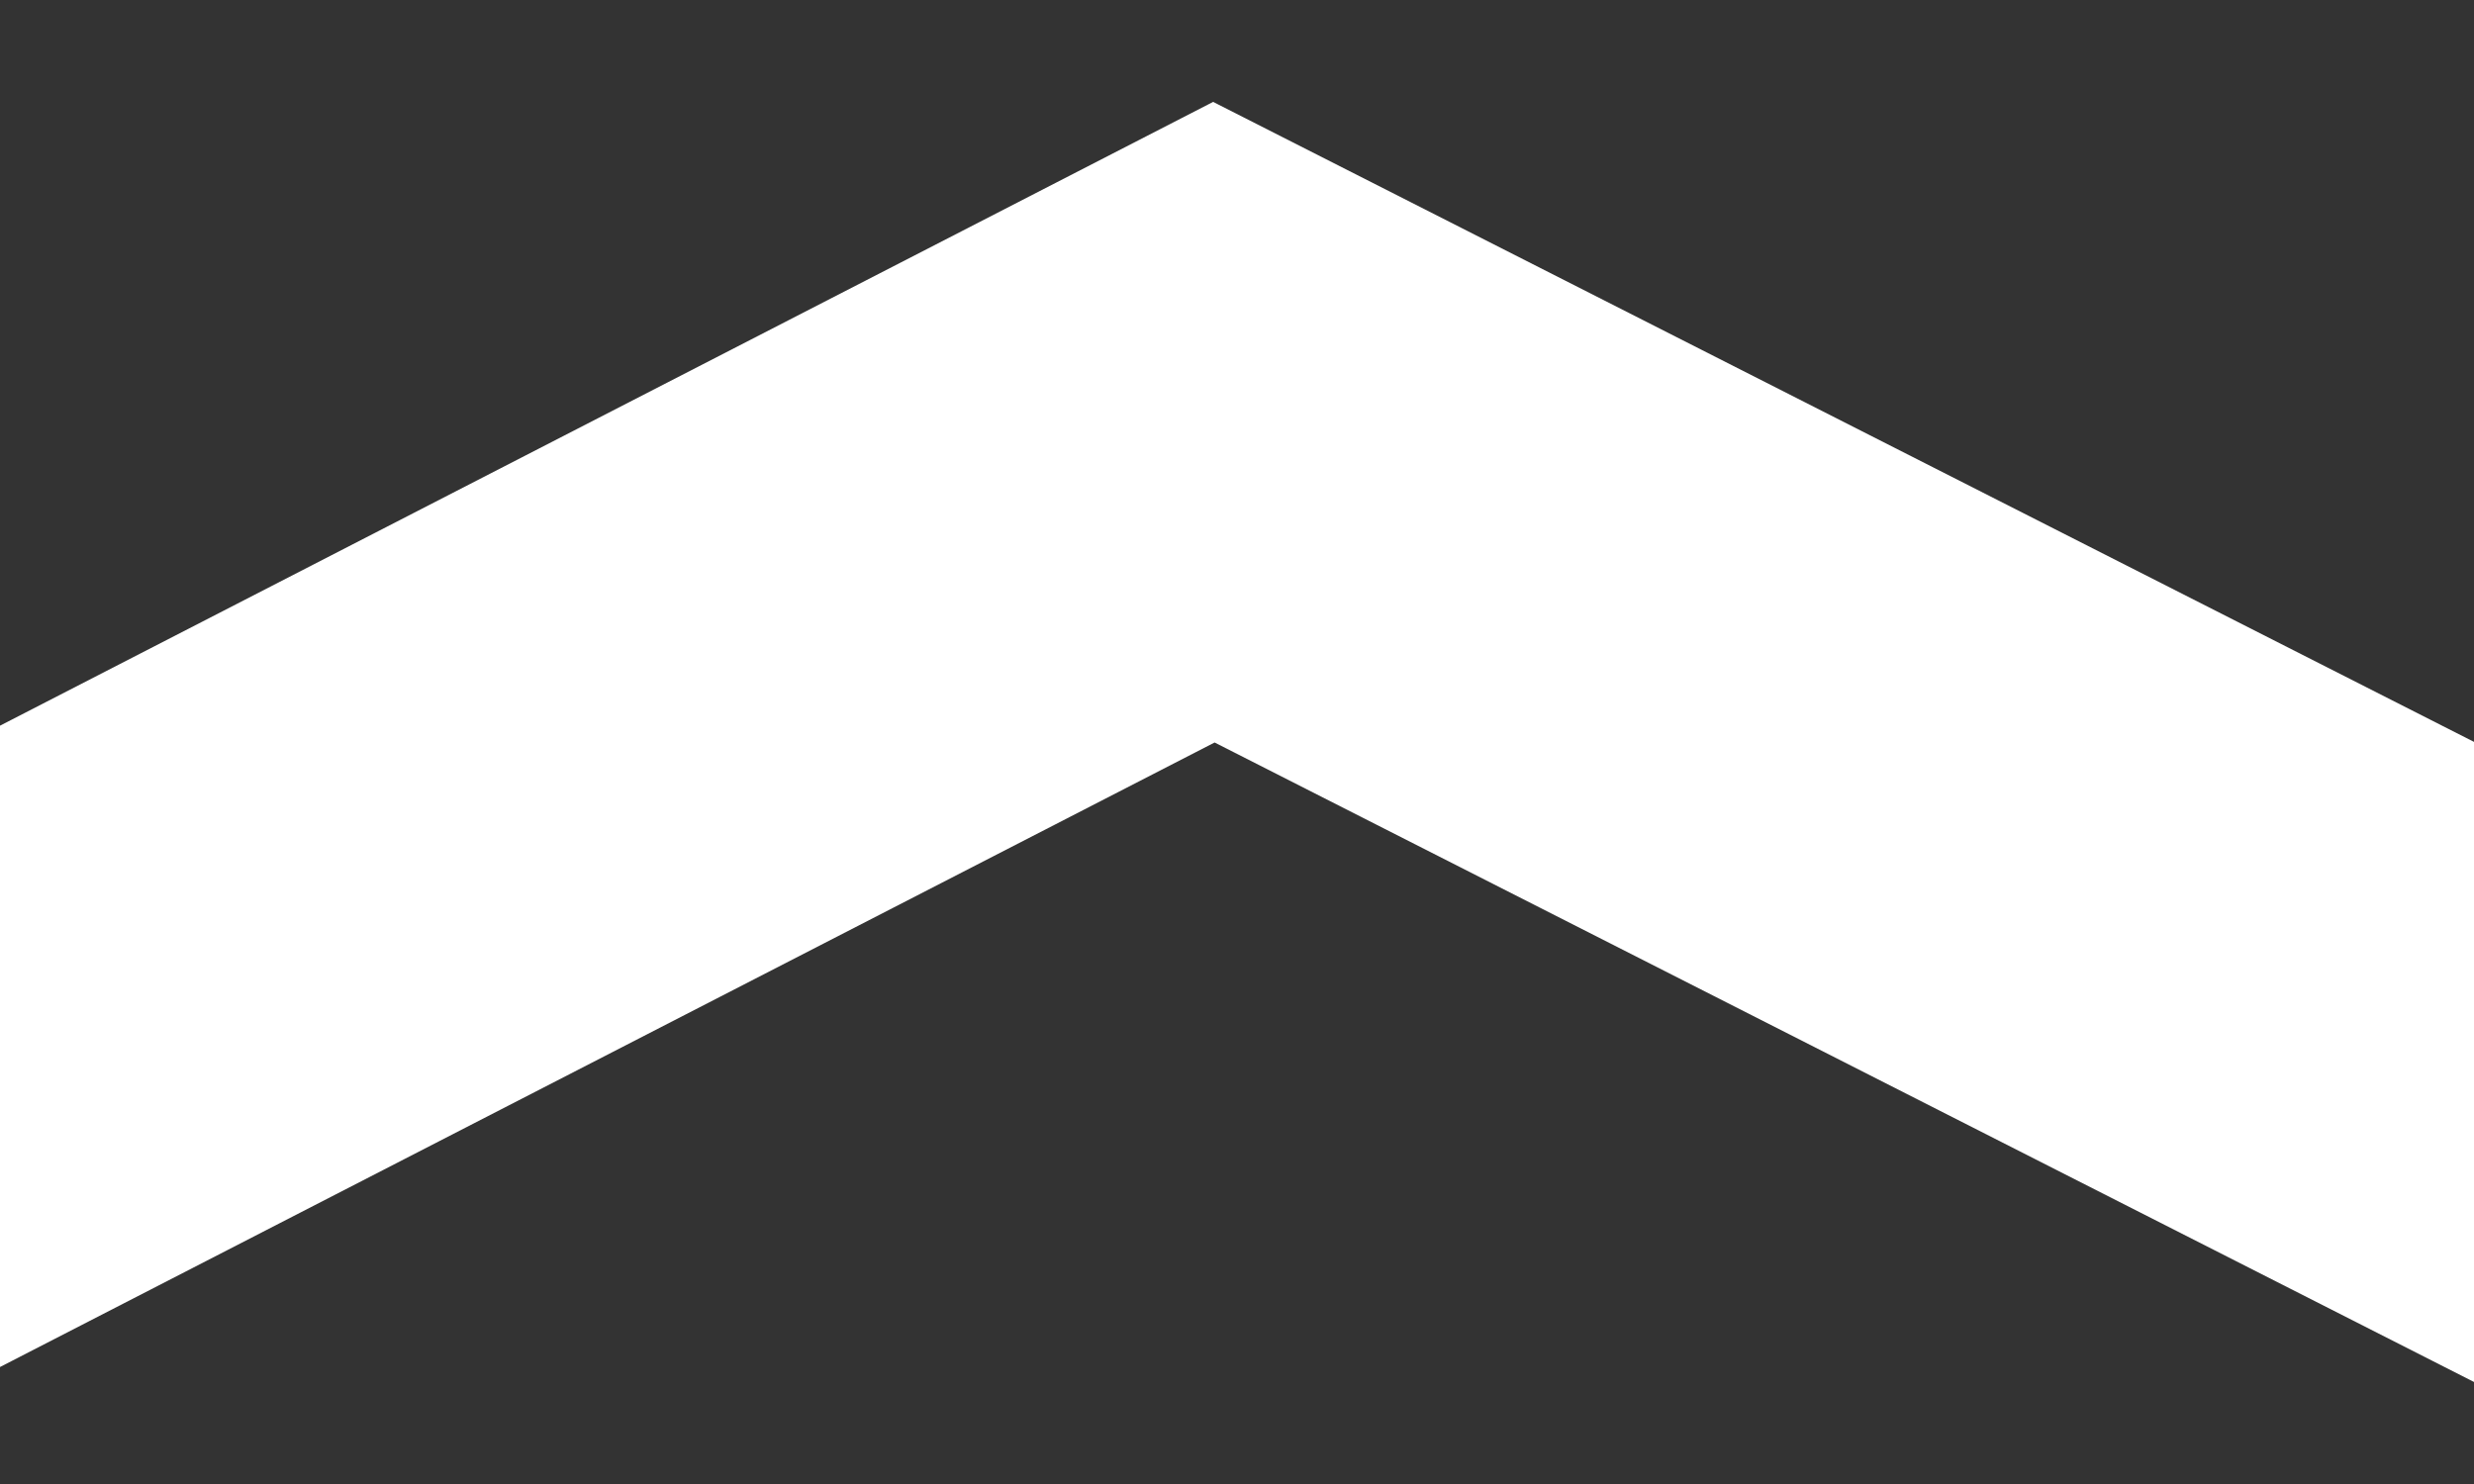<svg width="20" height="12" viewBox="0 0 20 12" fill="none" xmlns="http://www.w3.org/2000/svg">
<rect x="0" y="0" width="20" height="12" fill="#333333" stroke="none"/>
<path d="M0 11.054L9.819 6.004L20 11.175V5.999L9.807 0.824L0 5.868L0 11.054Z" fill="white"/>
</svg>

